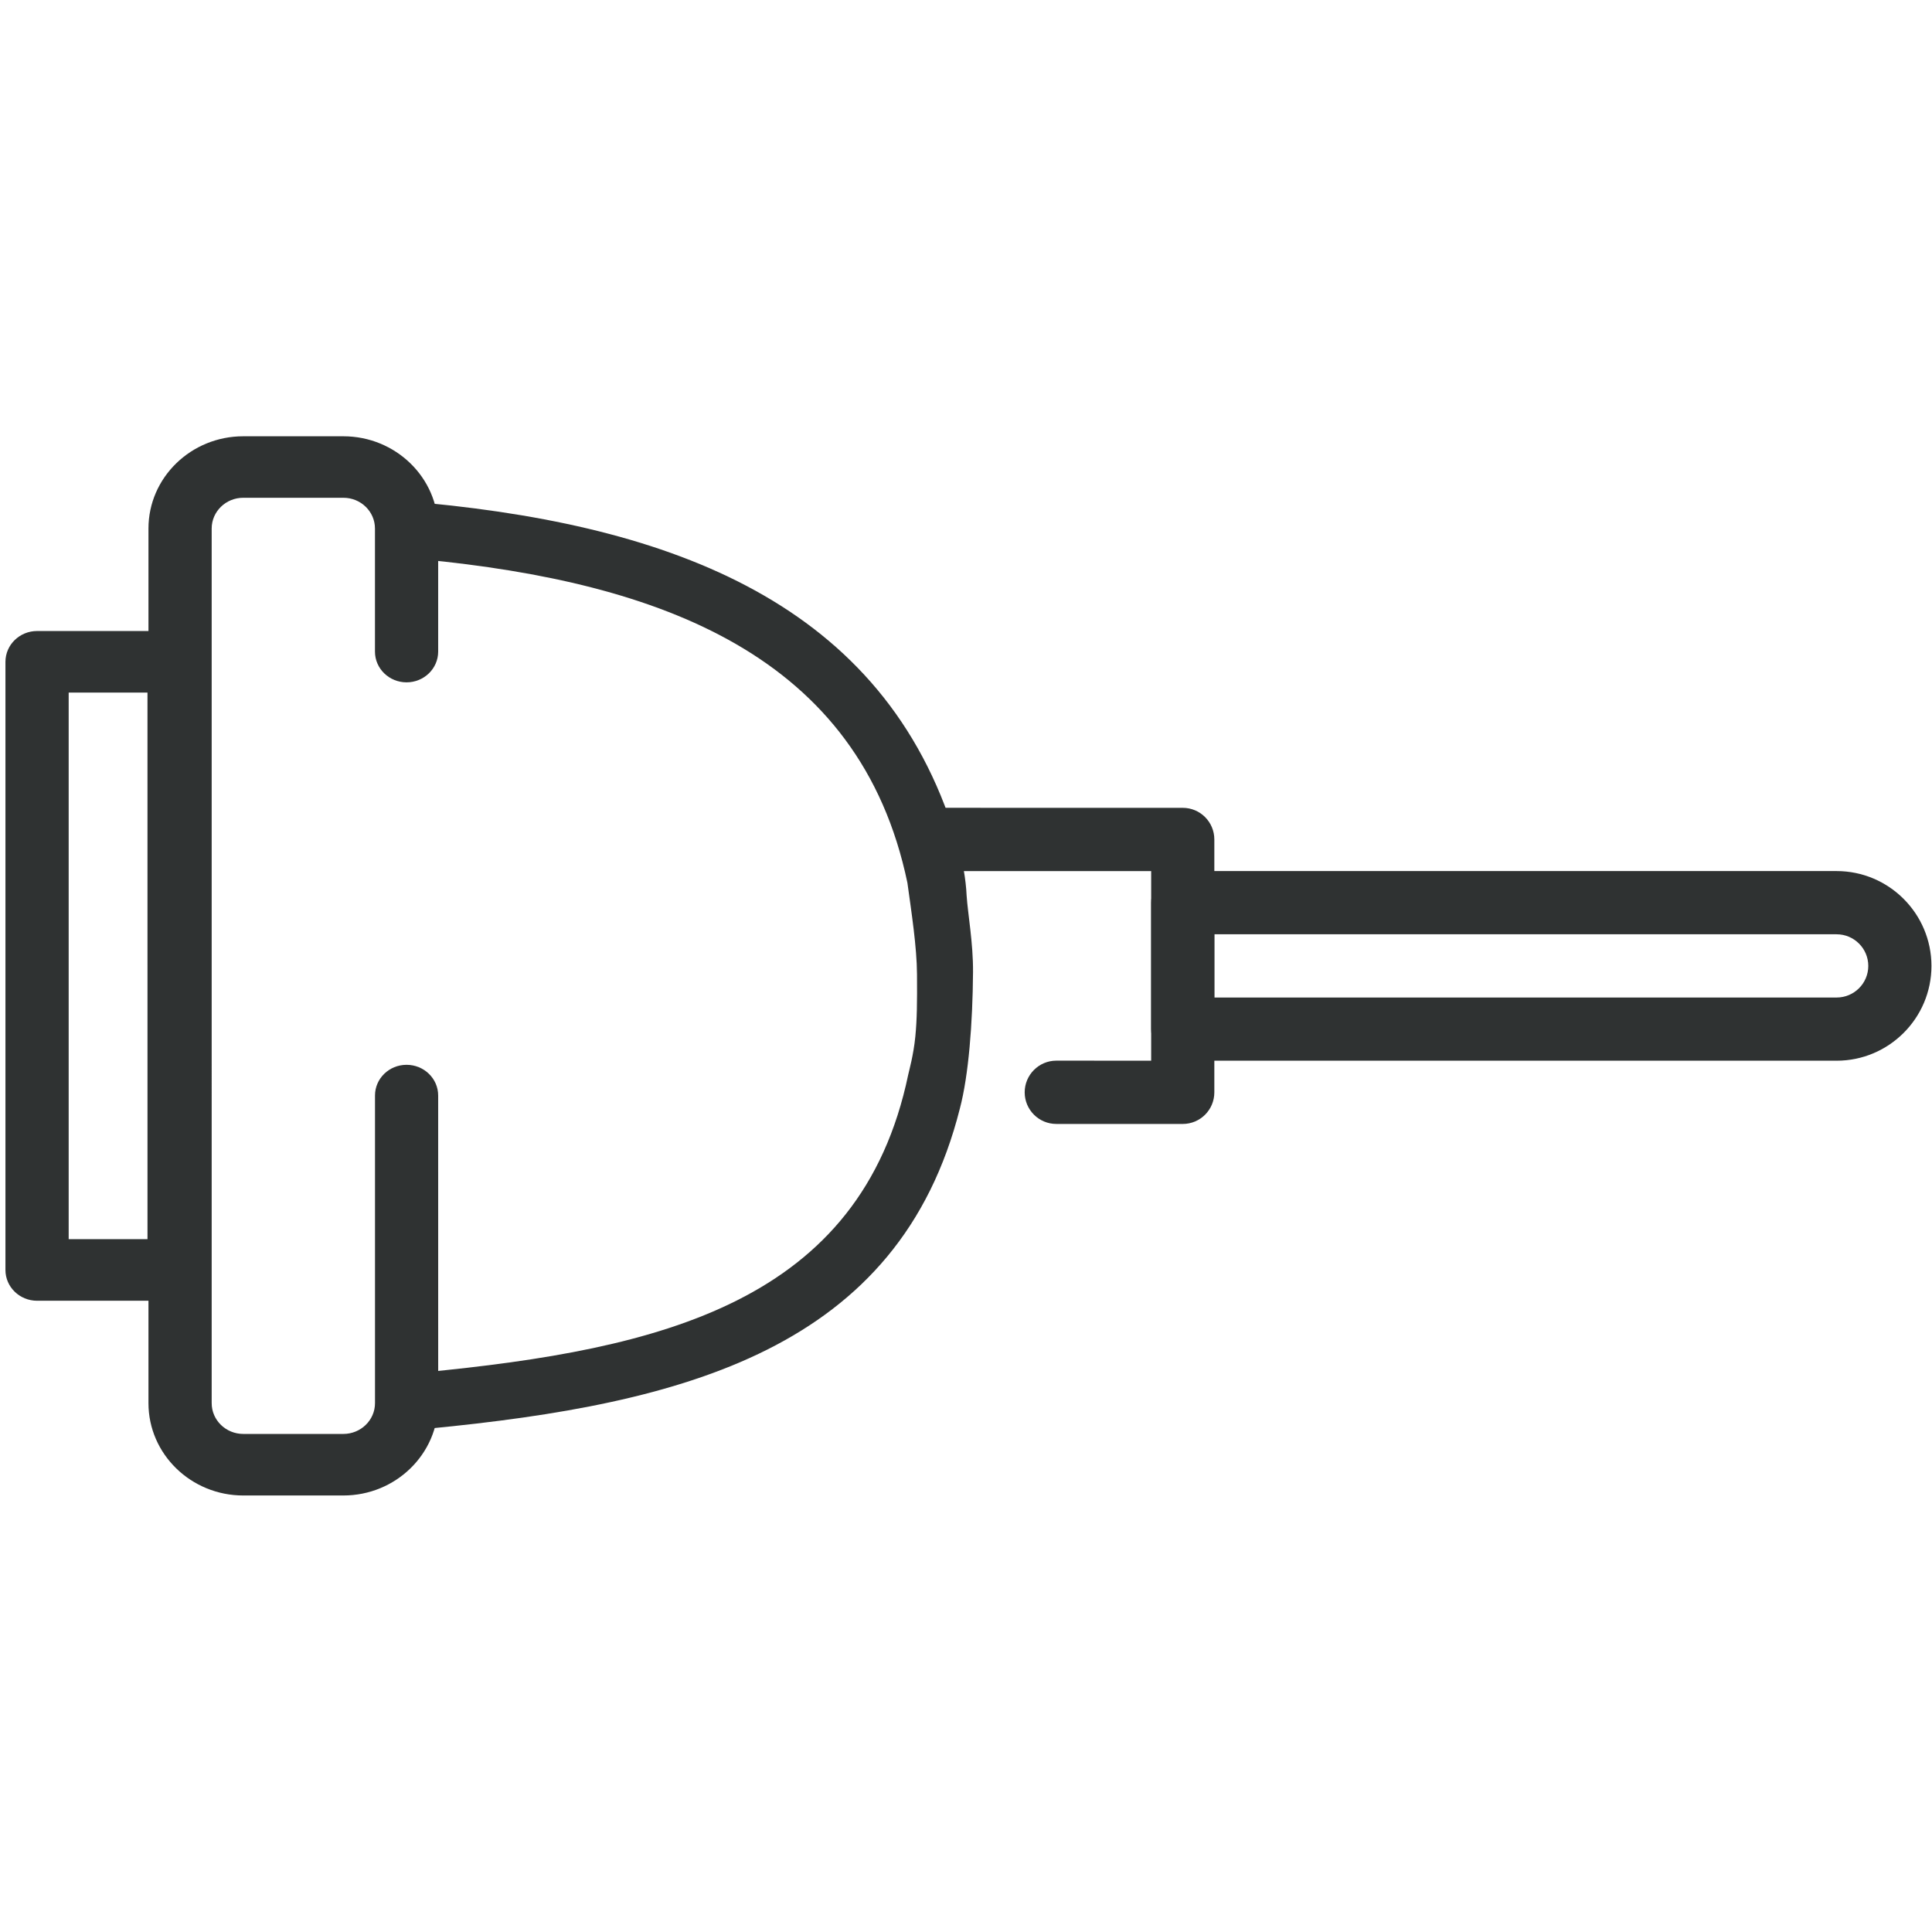 <?xml version="1.0" encoding="utf-8"?>
<!-- Generator: Adobe Illustrator 16.0.0, SVG Export Plug-In . SVG Version: 6.00 Build 0)  -->
<!DOCTYPE svg PUBLIC "-//W3C//DTD SVG 1.1//EN" "http://www.w3.org/Graphics/SVG/1.1/DTD/svg11.dtd">
<svg version="1.1" id="Capa_1" xmlns="http://www.w3.org/2000/svg" xmlns:xlink="http://www.w3.org/1999/xlink" x="0px" y="0px"
	 width="512px" height="512px" viewBox="0 0 512 512" enable-background="new 0 0 512 512" xml:space="preserve">
<g id="cuadro" display="none">
</g>
<g id="guias" display="none">
</g>
<g id="inyector" xmlns:rdf="http://www.w3.org/1999/02/22-rdf-syntax-ns#" xmlns:dc="http://purl.org/dc/elements/1.1/" xmlns:cc="http://creativecommons.org/ns#" xmlns:svg="http://www.w3.org/2000/svg" display="none">
	<g display="inline">
		<g>
			<path fill="#333333" d="M227.37,461.348v-33.061c0-4.564,3.697-8.264,8.262-8.264h33.062c4.563,0,8.27,3.698,8.262,8.264v33.061
				c0,13.67-11.123,24.794-24.785,24.794C238.493,486.142,227.37,475.018,227.37,461.348z M243.902,436.55v24.799
				c0,4.559,3.705,8.271,8.27,8.271c4.549,0,8.262-3.713,8.262-8.271V436.55H243.902z"/>
		</g>
		<g>
			<path fill="#333333" d="M219.109,436.55l66.115-0.007c4.565,0,8.271-3.69,8.271-8.255l0.008-66.116
				c-0.008-4.557-3.712-8.262-8.277-8.262c-4.562,0-8.269,3.697-8.269,8.262v57.854l-49.585-0.006l0.008-24.785
				c0-4.563-3.706-8.271-8.271-8.264c-4.562,0-8.262,3.699-8.254,8.264l-0.008,33.055
				C210.847,432.852,214.546,436.55,219.109,436.55z"/>
		</g>
		<g>
			<path fill="#333333" d="M210.847,180.347v-99.17c0-4.571,3.699-8.269,8.262-8.269h66.123c4.559,0.008,8.263,3.698,8.263,8.269
				l-0.008,99.17c0.008,4.563-3.696,8.262-8.263,8.262h-66.115C214.546,188.609,210.855,184.911,210.847,180.347z M276.955,89.432
				l-49.585-0.008v82.662h49.585V89.432z"/>
		</g>
		<g>
			<path fill="#333333" d="M202.578,370.432h99.177c13.67,0,24.792-11.121,24.792-24.791v-99.178c0-4.565-3.712-8.27-8.27-8.254
				c-4.562-0.009-8.262,3.689-8.262,8.254v99.178c0,4.555-3.705,8.27-8.262,8.27h-99.177c-4.558,0-8.27-3.715-8.27-8.27v-99.178
				c0-4.565-3.698-8.263-8.255-8.254c-4.571,0-8.269,3.698-8.261,8.254v99.178C177.778,359.311,188.909,370.432,202.578,370.432z"/>
		</g>
		<g>
			<path fill="#333333" d="M169.523,254.732l82.647-0.007c4.563,0,8.262-3.705,8.262-8.262c0-4.565-3.697-8.254-8.262-8.254
				l-82.647-0.009c-4.562,0-8.268-3.705-8.268-8.261v-33.054c0-4.562,3.705-8.276,8.268-8.276h165.301
				c4.542,0,8.264,3.713,8.254,8.262v33.062c0.01,4.563-3.712,8.268-8.269,8.261h-33.055c-4.563,0-8.262,3.698-8.262,8.262
				s3.697,8.27,8.262,8.27h33.062c13.662,0.007,24.785-11.117,24.785-24.786v-33.054c0.009-13.677-11.115-24.8-24.785-24.8H169.523
				c-13.676,0-24.799,11.123-24.799,24.785v33.062C144.724,243.609,155.847,254.732,169.523,254.732z"/>
		</g>
		<g>
			<path fill="#333333" d="M331.91,169.071h19.378c9.157,0,17.765-3.559,24.229-10.031l86.434-86.447
				c2.678-2.663,2.678-7.015,0-9.678l-29.056-29.077c-2.678-2.671-7.022-2.671-9.693,0l-74.406,74.406
				c-3.883,3.882-9.031,6.024-14.534,6.024h-29.753c-3.785,0-6.854,3.06-6.854,6.853c0,3.778,3.068,6.838,6.861,6.838h29.752
				c9.143,0,17.749-3.558,24.221-10.03l69.559-69.55l19.377,19.371l-81.59,81.605c-3.89,3.874-9.049,6.016-14.544,6.016h-19.378
				c-3.776,0-6.846,3.067-6.846,6.854C325.066,166.003,328.134,169.063,331.91,169.071z"/>
		</g>
	</g>
</g>
<g id="moyor_de_arranque" display="none">
	<g display="inline">
		<g>
			<path fill="#333333" d="M243.992,371.749V216.473c0-4.534,3.688-8.215,8.222-8.215h171.689c22.65,0,41.074,18.429,41.074,41.069
				v89.583c0,22.639-18.424,41.057-41.074,41.057H252.214C247.68,379.967,243.992,376.285,243.992,371.749z M260.424,224.69v138.856
				h163.479c13.581,0,24.636-11.056,24.636-24.637v-89.583c0-13.582-11.055-24.637-24.636-24.637L260.424,224.69L260.424,224.69z"/>
		</g>
		<g>
			<path fill="#333333" d="M186.522,405.348h65.692c4.53,0,8.209-3.682,8.209-8.205V88.072c0-4.535-3.68-8.204-8.209-8.204h-65.692
				c-4.528,0-8.21,3.669-8.21,8.204v62.71c0,4.534,3.682,8.21,8.21,8.21c4.529,0,8.216-3.676,8.216-8.21V96.288h49.255v292.639
				h-57.471c-4.528,0-8.21,3.669-8.21,8.216C178.312,401.667,181.993,405.348,186.522,405.348z"/>
		</g>
		<g>
			<path fill="#333333" d="M153.67,438.188h32.852c4.529,0,8.216-3.669,8.216-8.203v-65.705c0-4.522-3.688-8.205-8.216-8.205
				s-8.21,3.683-8.21,8.205v57.5H161.88V158.992h16.432V315.02c0,4.534,3.682,8.203,8.21,8.203c4.529,0,8.216-3.669,8.216-8.203
				V150.782c0-4.536-3.688-8.205-8.216-8.205H153.67c-4.535,0-8.204,3.669-8.204,8.205v279.202
				C145.466,434.519,149.135,438.188,153.67,438.188z"/>
		</g>
		<g>
			<path fill="#333333" d="M243.992,176.26V79.213c0-4.535,3.688-8.21,8.222-8.21H400.02c4.541,0,8.217,3.675,8.217,8.21v97.047
				c0,4.535-3.676,8.204-8.217,8.204H252.215C247.68,184.464,243.992,180.795,243.992,176.26z M391.815,87.423H260.424v80.626
				h131.391V87.423z"/>
		</g>
		<g>
			<path fill="#333333" d="M400.02,157.506h25.395c4.522,0,8.203-3.681,8.203-8.216s-3.681-8.216-8.203-8.216H400.02
				c-4.541,0-8.205,3.681-8.205,8.216S395.479,157.506,400.02,157.506z"/>
		</g>
		<g>
			<path fill="#333333" d="M400.02,108.234h40.317c4.533,0,8.202-3.681,8.202-8.21c0-4.535-3.669-8.221-8.202-8.221H400.02
				c-4.541,0-8.205,3.688-8.205,8.221C391.815,104.552,395.479,108.234,400.02,108.234z"/>
		</g>
		<g>
			<path fill="#333333" d="M186.522,184.38h65.692c4.53,0,8.209-3.681,8.209-8.21c0-4.542-3.68-8.222-8.209-8.222h-65.692
				c-4.528,0-8.21,3.681-8.21,8.222C178.312,180.699,181.993,184.38,186.522,184.38z"/>
		</g>
		<g>
			<path fill="#333333" d="M400.02,323.223c4.541,0,8.217-3.669,8.217-8.203v-98.546c0-4.534-3.676-8.215-8.217-8.215
				s-8.205,3.681-8.205,8.215v98.546C391.815,319.554,395.479,323.223,400.02,323.223z"/>
		</g>
		<g>
			<path fill="#333333" d="M159.697,212.433v159.1c0,2.262-0.991,4.402-2.718,5.857c-1.72,1.457-3.994,2.094-6.219,1.721
				l-99.092-29.315c-3.699-0.612-6.412-3.813-6.412-7.565V241.748c0-3.753,2.713-6.965,6.412-7.578l99.092-29.304
				c2.225-0.378,4.499,0.253,6.219,1.72C158.704,208.041,159.697,210.182,159.697,212.433z M144.347,362.475V221.502l-83.743,26.741
				v87.479L144.347,362.475z"/>
		</g>
		<g>
			<path fill="#333333" d="M78.468,323.223c4.529,0,8.21-3.669,8.21-8.203v-77.616c0-4.534-3.682-8.215-8.21-8.215
				c-4.541,0-8.216,3.681-8.216,8.215v77.616C70.252,319.554,73.927,323.223,78.468,323.223z"/>
		</g>
	</g>
</g>
<g id="alternador" display="none">
	<g display="inline">
		<g>
			<path fill="#333333" d="M310.031,414.285v-39.623c0-4.376,3.546-7.924,7.923-7.924c4.378,0,7.925,3.548,7.925,7.924v39.623
				c0,4.365,3.549,7.924,7.916,7.924h15.851c4.377,0,7.934-3.559,7.934-7.924V230.547c0-4.382,3.545-7.933,7.922-7.933
				c4.371,0,7.918,3.551,7.918,7.933v183.738c0,13.109-10.664,23.777-23.772,23.777h-15.851
				C320.691,438.062,310.031,427.395,310.031,414.285z"/>
		</g>
		<g>
			<g>
				<g>
					<g>
						<path fill="#333333" d="M157.3,397.379c0-4.377,5.126-7.912,11.457-7.912h137.406c6.325,0,11.452,3.535,11.452,7.912
							s-5.127,7.922-11.452,7.922H168.757C162.426,405.301,157.3,401.756,157.3,397.379z"/>
					</g>
					<g>
						<path fill="#333333" d="M135.693,131.887c0-4.378,5.126-7.923,11.452-7.923h187.841c6.324,0,11.447,3.545,11.447,7.923
							c0,4.376-5.123,7.922-11.447,7.922H147.145C140.82,139.809,135.693,136.264,135.693,131.887z"/>
					</g>
				</g>
				<g>
					<path fill="#333333" d="M109.754,414.285V147.733c0-13.099,10.664-23.768,23.767-23.768h15.851
						c13.104,0,15.354,15.243,13.553,15.807c0,0-9.181,0.038-13.553,0.038h-15.851c-4.371,0-7.928,3.557-7.928,7.923v266.552
						c0,4.365,3.557,7.924,7.928,7.924h15.851c4.372,0,7.929-3.559,7.929-7.924v-31.044c0-4.38,3.551-7.923,7.923-7.923
						c4.376,0,7.927,3.543,7.927,7.923v31.044c0,13.109-10.674,23.777-23.778,23.777h-15.851
						C120.417,438.062,109.754,427.395,109.754,414.285z"/>
				</g>
			</g>
			<g>
				<path fill="#333333" d="M333.794,123.965h15.851c13.108,0,23.772,10.669,23.772,23.768v82.704c0,4.388-3.547,7.934-7.919,7.934
					c-4.376,0-7.921-3.546-7.921-7.934v-82.704c0-4.366-3.557-7.923-7.934-7.923h-15.851
					C329.427,139.809,320.691,123.965,333.794,123.965z"/>
			</g>
		</g>
		<g>
			<path fill="#333333" d="M40.158,319.871V195.202c0-2.332,1.022-4.542,2.807-6.052c1.783-1.51,4.131-2.157,6.435-1.774
				l69.24,15.911c3.818,0.636,6.631,3.95,6.631,7.836v92.827c0,3.883-2.812,7.2-6.631,7.834L49.4,327.693
				c-2.303,0.396-4.65-0.25-6.435-1.771C41.181,324.423,40.158,322.214,40.158,319.871z M56.036,204.579v105.926l53.354-13.272
				v-79.378L56.036,204.579z"/>
		</g>
		<g>
			<path fill="#333333" d="M326.654,99.525v32.006c0,4.416-4.081,7.994-9.127,7.994h-36.503c-5.041,0-9.127-3.578-9.121-7.994
				V99.525c0-19.933,12.282-23.998,27.367-23.998C314.375,75.527,326.654,81.353,326.654,99.525z M308.401,123.538V99.525
				c0-4.416-4.087-8.011-9.131-8.011c-5.021,0-9.121,3.595-9.121,8.011v24.013H308.401z"/>
		</g>
		<g>
			<path fill="#333333" d="M243.413,353.367c5.35,0,9.673-4.946,9.673-11.062V137.523c0-6.106-4.323-11.063-9.673-11.063
				c-5.353,0-9.662,4.958-9.662,11.063v204.782C233.751,348.421,238.061,353.367,243.413,353.367z"/>
		</g>
		<g>
			<g>
				<path fill="#333333" d="M291.051,197.166c0-4.689,3.546-8.486,7.919-8.486h31.706c4.37,0,7.916,3.797,7.916,8.486
					c0,4.683-3.546,8.475-7.916,8.475H298.97C294.597,205.641,291.051,201.849,291.051,197.166z"/>
			</g>
			<g>
				<path fill="#333333" d="M291.051,232.587c0-4.688,3.546-8.485,7.919-8.485h31.706c4.37,0,7.916,3.796,7.916,8.485
					c0,4.679-3.546,8.476-7.916,8.476H298.97C294.597,241.063,291.051,237.265,291.051,232.587z"/>
			</g>
			<g>
				<path fill="#333333" d="M291.051,161.738c0-4.673,3.546-8.475,7.919-8.475h31.706c4.37,0,7.916,3.802,7.916,8.475
					c0,4.695-3.546,8.479-7.916,8.479H298.97C294.597,170.219,291.051,166.433,291.051,161.738z"/>
			</g>
			<g>
				<path fill="#333333" d="M291.051,268.003c0-4.685,3.546-8.479,7.919-8.479h31.706c4.37,0,7.916,3.797,7.916,8.479
					s-3.546,8.479-7.916,8.479H298.97C294.597,276.482,291.051,272.686,291.051,268.003z"/>
			</g>
		</g>
		<g>
			<g>
				<path fill="#333333" d="M142.16,197.166c0-4.689,3.546-8.486,7.923-8.486h31.701c4.376,0,7.922,3.797,7.922,8.486
					c0,4.683-3.546,8.475-7.922,8.475h-31.701C145.706,205.641,142.16,201.849,142.16,197.166z"/>
			</g>
			<g>
				<path fill="#333333" d="M142.16,232.587c0-4.688,3.546-8.485,7.923-8.485h31.701c4.376,0,7.922,3.796,7.922,8.485
					c0,4.679-3.546,8.476-7.922,8.476h-31.701C145.706,241.063,142.16,237.265,142.16,232.587z"/>
			</g>
			<g>
				<path fill="#333333" d="M181.784,153.263c4.376,0,7.922,3.802,7.922,8.475c0,4.695-3.546,8.479-7.922,8.479h-31.701
					c-4.376,0-7.923-3.786-7.923-8.479c0-4.673,3.546-8.475,7.923-8.475"/>
			</g>
			<g>
				<path fill="#333333" d="M142.16,268.003c0-4.685,3.546-8.479,7.923-8.479h31.701c4.376,0,7.922,3.797,7.922,8.479
					s-3.546,8.479-7.922,8.479h-31.701C145.706,276.482,142.16,272.686,142.16,268.003z"/>
			</g>
		</g>
		<g>
			<g>
				<path fill="#333333" d="M396.281,320.199h42.906c4.107,0,7.457-3.338,7.457-7.451v-157.63c0-4.125-3.35-7.463-7.457-7.463
					h-42.906c-4.109,0-7.456,3.337-7.456,7.463v23.385c0,4.125,3.347,7.461,7.456,7.461c4.113,0,7.462-3.336,7.462-7.461v-15.922
					h27.959v142.703h-35.421c-4.109,0-7.456,3.349-7.456,7.464C388.825,316.861,392.172,320.199,396.281,320.199z"/>
			</g>
			<g>
				<path fill="#333333" d="M366.242,380.407h29.844c4.111,0,7.462-3.337,7.462-7.453v-70.908c0-4.104-3.351-7.453-7.462-7.453
					c-4.11,0-7.458,3.349-7.458,7.453v63.456H373.7V171.505h14.928v85.797c0,4.126,3.348,7.45,7.458,7.45
					c4.111,0,7.462-3.324,7.462-7.45v-93.26c0-4.114-3.351-7.446-7.462-7.446h-29.844c-4.124,0-7.458,3.332-7.458,7.446v208.913
					C358.784,377.07,362.118,380.407,366.242,380.407z"/>
			</g>
		</g>
		<g>
			<path fill="#333333" d="M72.603,286.633c4.12,0,7.469-3.337,7.469-7.463v-70.602c0-4.125-3.349-7.474-7.469-7.474
				c-4.131,0-7.473,3.349-7.473,7.474v70.602C65.13,283.296,68.472,286.633,72.603,286.633z"/>
		</g>
	</g>
</g>
<g>
	<path fill="#2F3232" d="M256.162,237.297c-0.18-4.293-1.143-9.254-1.997-12.301c-17.771-63.4-73.069-85.106-140.674-91.654
		c-4.232-0.402-7.993,2.59-8.414,6.702c-0.402,4.132,2.67,7.776,6.885,8.189c63.065,6.101,115.913,25.34,128.513,85.733
		c1.098,7.968,2.496,16.996,2.54,24.217c0.051,7.596,0,11.936-0.436,16.453c-0.481,4.969-1.674,9.131-1.884,10.141
		c-12.6,60.385-65.449,72.818-128.513,78.926c-4.228,0.41-7.331,4.068-6.887,8.184c0.423,4.115,4.182,7.104,8.412,6.707
		c67.604-6.551,124.589-21.039,140.676-84.848c2.313-8.775,3.378-22.494,3.48-36.143
		C257.918,249.954,256.481,242.146,256.162,237.297z"/>
	<g>
		<path fill="#2F3232" d="M47.465,344.711H9.831c-4.633,0-8.388-3.65-8.388-8.154V175.388c0.008-4.51,3.755-8.162,8.388-8.162
			l37.634,0.007c4.62-0.007,8.38,3.645,8.38,8.162l-0.007,161.162C55.838,341.061,52.085,344.697,47.465,344.711z M18.2,183.537
			v144.85h20.888l-0.005-144.85H18.2z"/>
	</g>
	<g>
		<path fill="#2F3232" d="M116.126,371.852l-0.006-81.525c0-4.498-3.753-8.141-8.373-8.141c-4.633,0-8.369,3.643-8.369,8.141v81.525
			c0,4.506-3.768,8.156-8.382,8.156H64.478c-4.626,0-8.38-3.65-8.38-8.156V140.058c0-4.491,3.76-8.155,8.374-8.142H90.99
			c4.62-0.014,8.388,3.651,8.379,8.155v32.608c0,4.5,3.743,8.148,8.378,8.148c4.62,0,8.373-3.647,8.373-8.148v-32.621
			c0.006-13.468-11.269-24.439-25.124-24.439H64.478c-13.859-0.013-25.134,10.957-25.134,24.439v231.794
			c0,13.492,11.274,24.467,25.128,24.467H90.99C104.852,396.318,116.126,385.344,116.126,371.852z"/>
	</g>
	<g>
		<g>
			<path fill="#2F3232" d="M321.812,289.48v-67.002c0-4.641-3.733-8.395-8.382-8.395l-67.003-0.007
				c-4.607,0.007-8.373,3.76-8.373,8.401c0,4.606,3.754,8.367,8.373,8.367h58.645v50.249l-25.137-0.008
				c-4.622,0-8.382,3.768-8.382,8.395s3.76,8.381,8.382,8.375l33.495,0.006C318.078,297.861,321.812,294.107,321.812,289.48z"/>
		</g>
		<g>
			<path fill="#2F3232" d="M486.719,281.1H313.43c-4.605,0-8.358-3.738-8.358-8.367v-33.511c0-4.626,3.753-8.387,8.358-8.38h173.289
				c13.858,0,25.135,11.281,25.135,25.139C511.854,269.826,500.577,281.1,486.719,281.1z M321.812,264.354h164.907
				c4.635,0,8.395-3.754,8.395-8.374c0-4.618-3.76-8.384-8.395-8.384H321.812V264.354z"/>
		</g>
	</g>
</g>
</svg>
